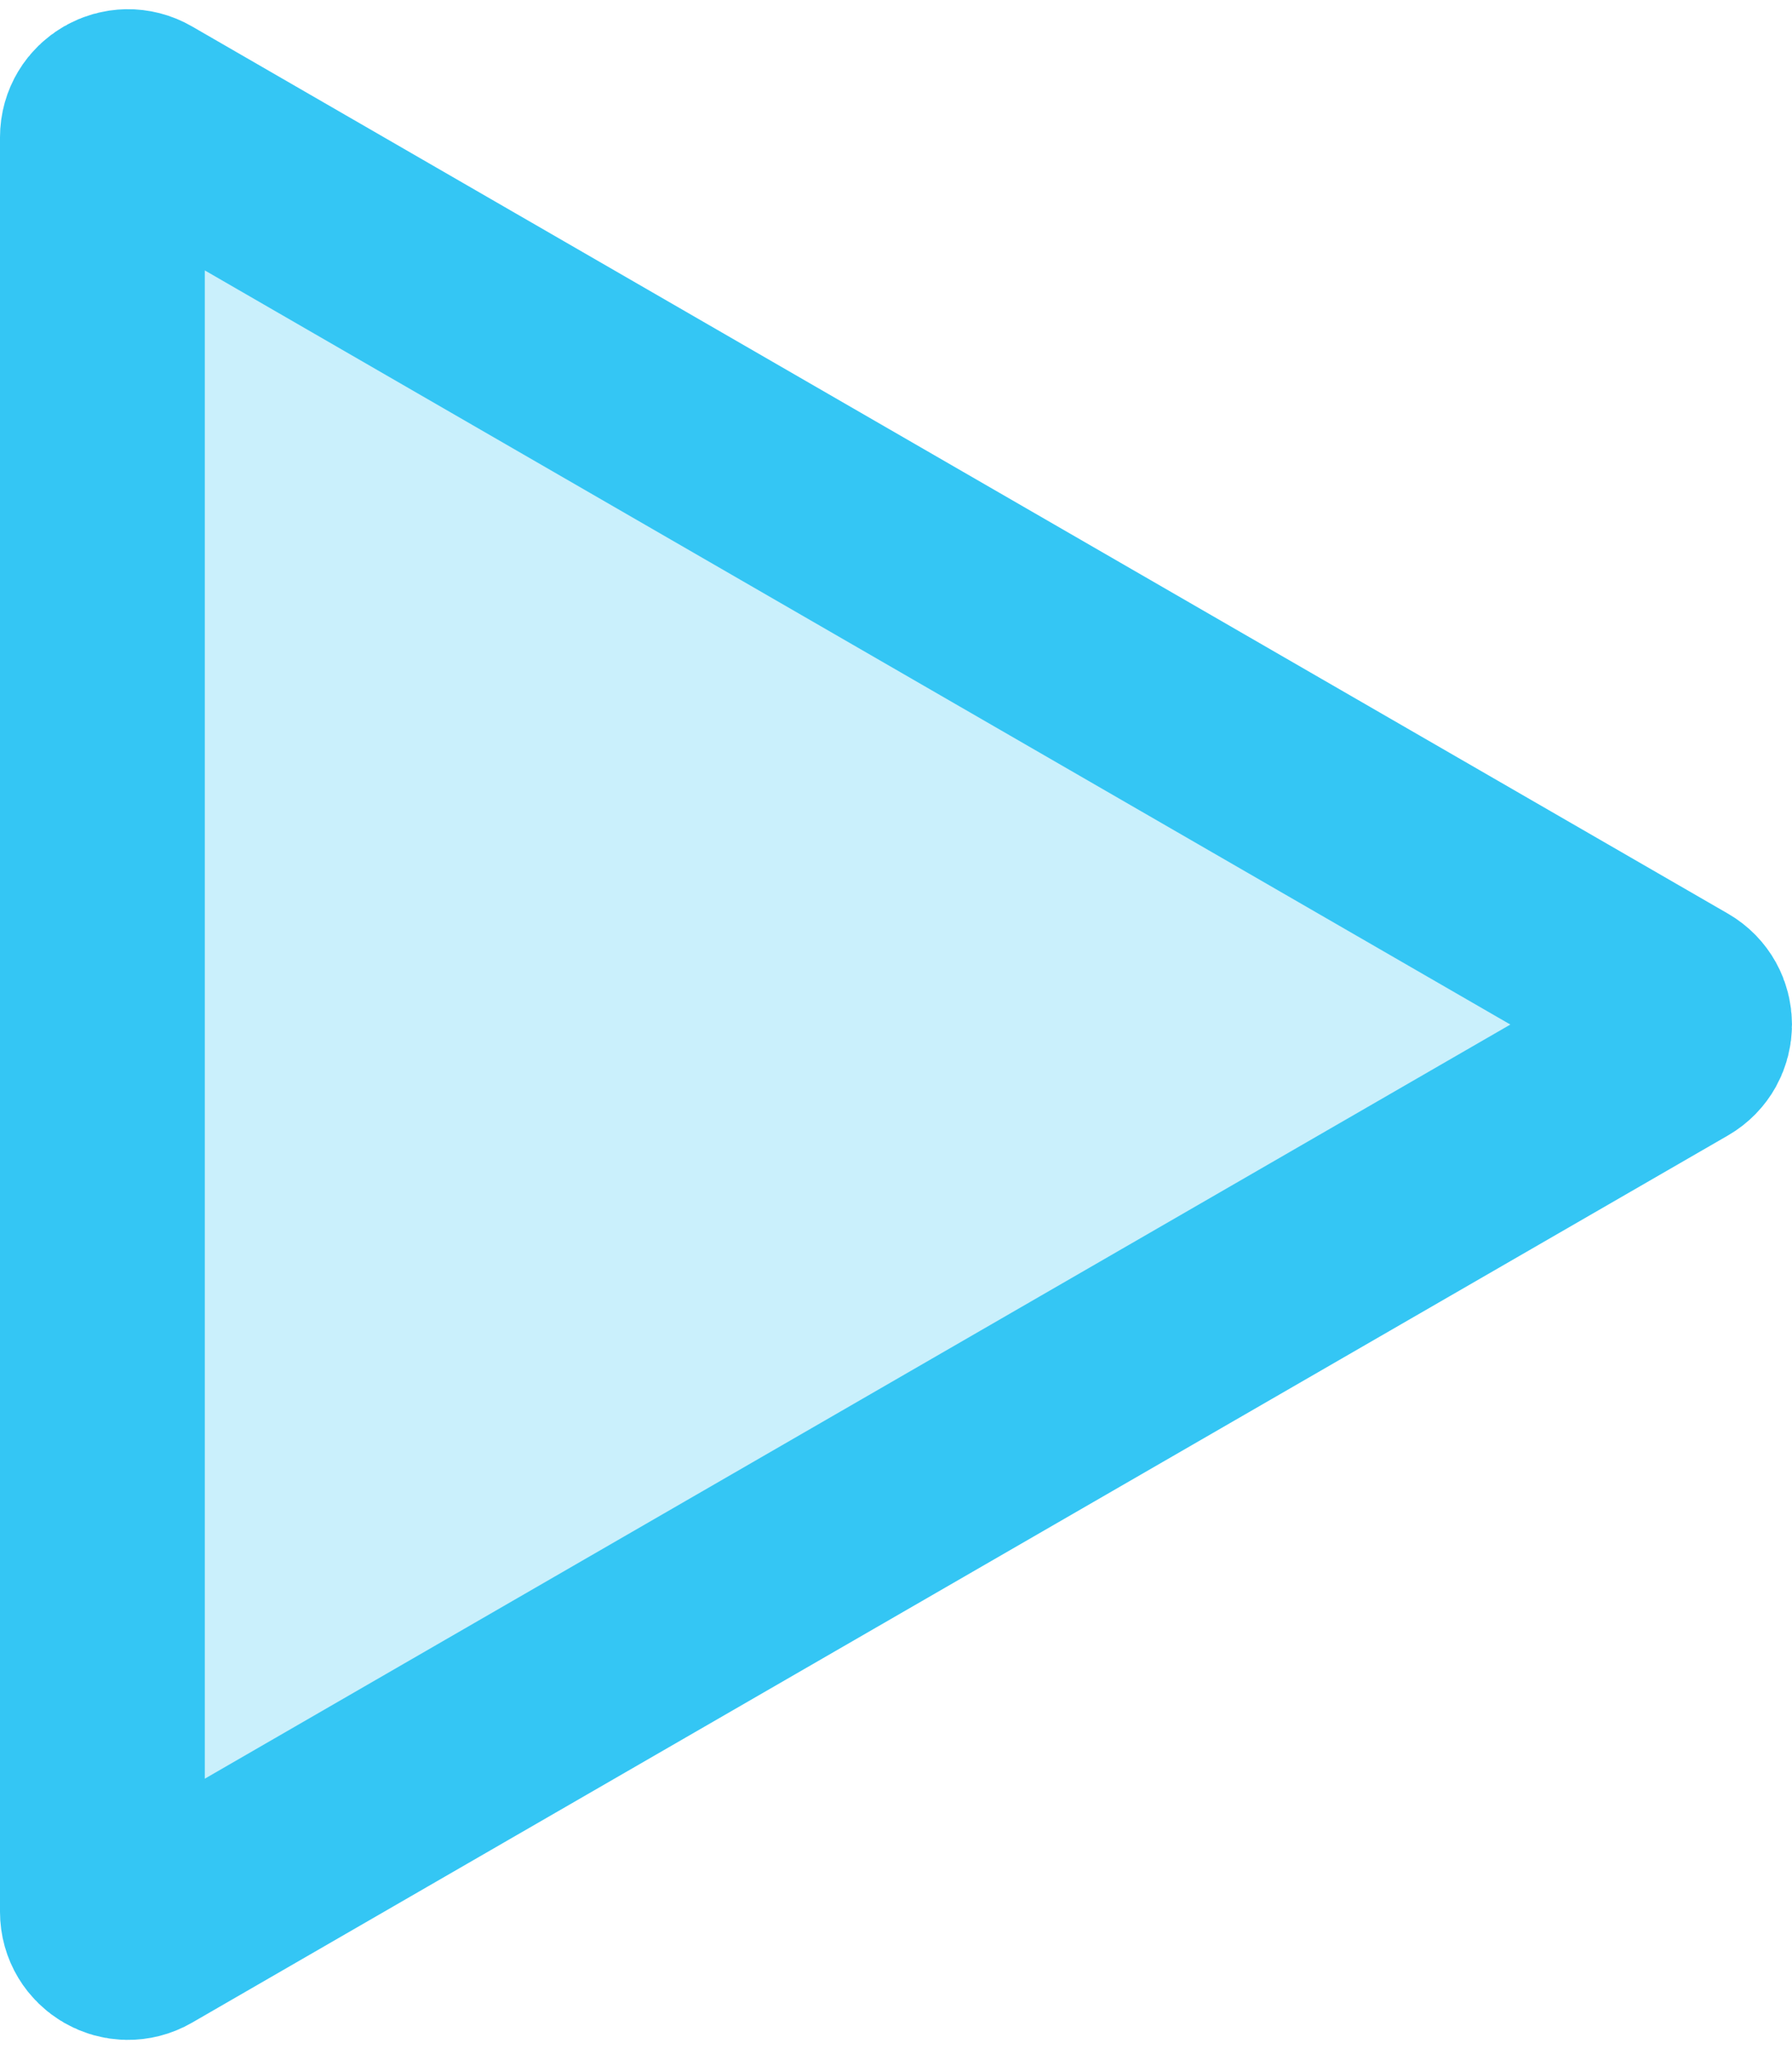 <svg width="14" height="16" viewBox="0 0 14 16" fill="none" xmlns="http://www.w3.org/2000/svg">
<path d="M13.1 8.173L1.1 15.101C0.967 15.178 0.8 15.082 0.8 14.928L0.8 1.072C0.8 0.918 0.967 0.822 1.1 0.899L13.1 7.827C13.233 7.904 13.233 8.096 13.1 8.173Z" fill="#34C6F4" fill-opacity="0.26" stroke="#34C6F4" stroke-width="1.6"/>
</svg>
